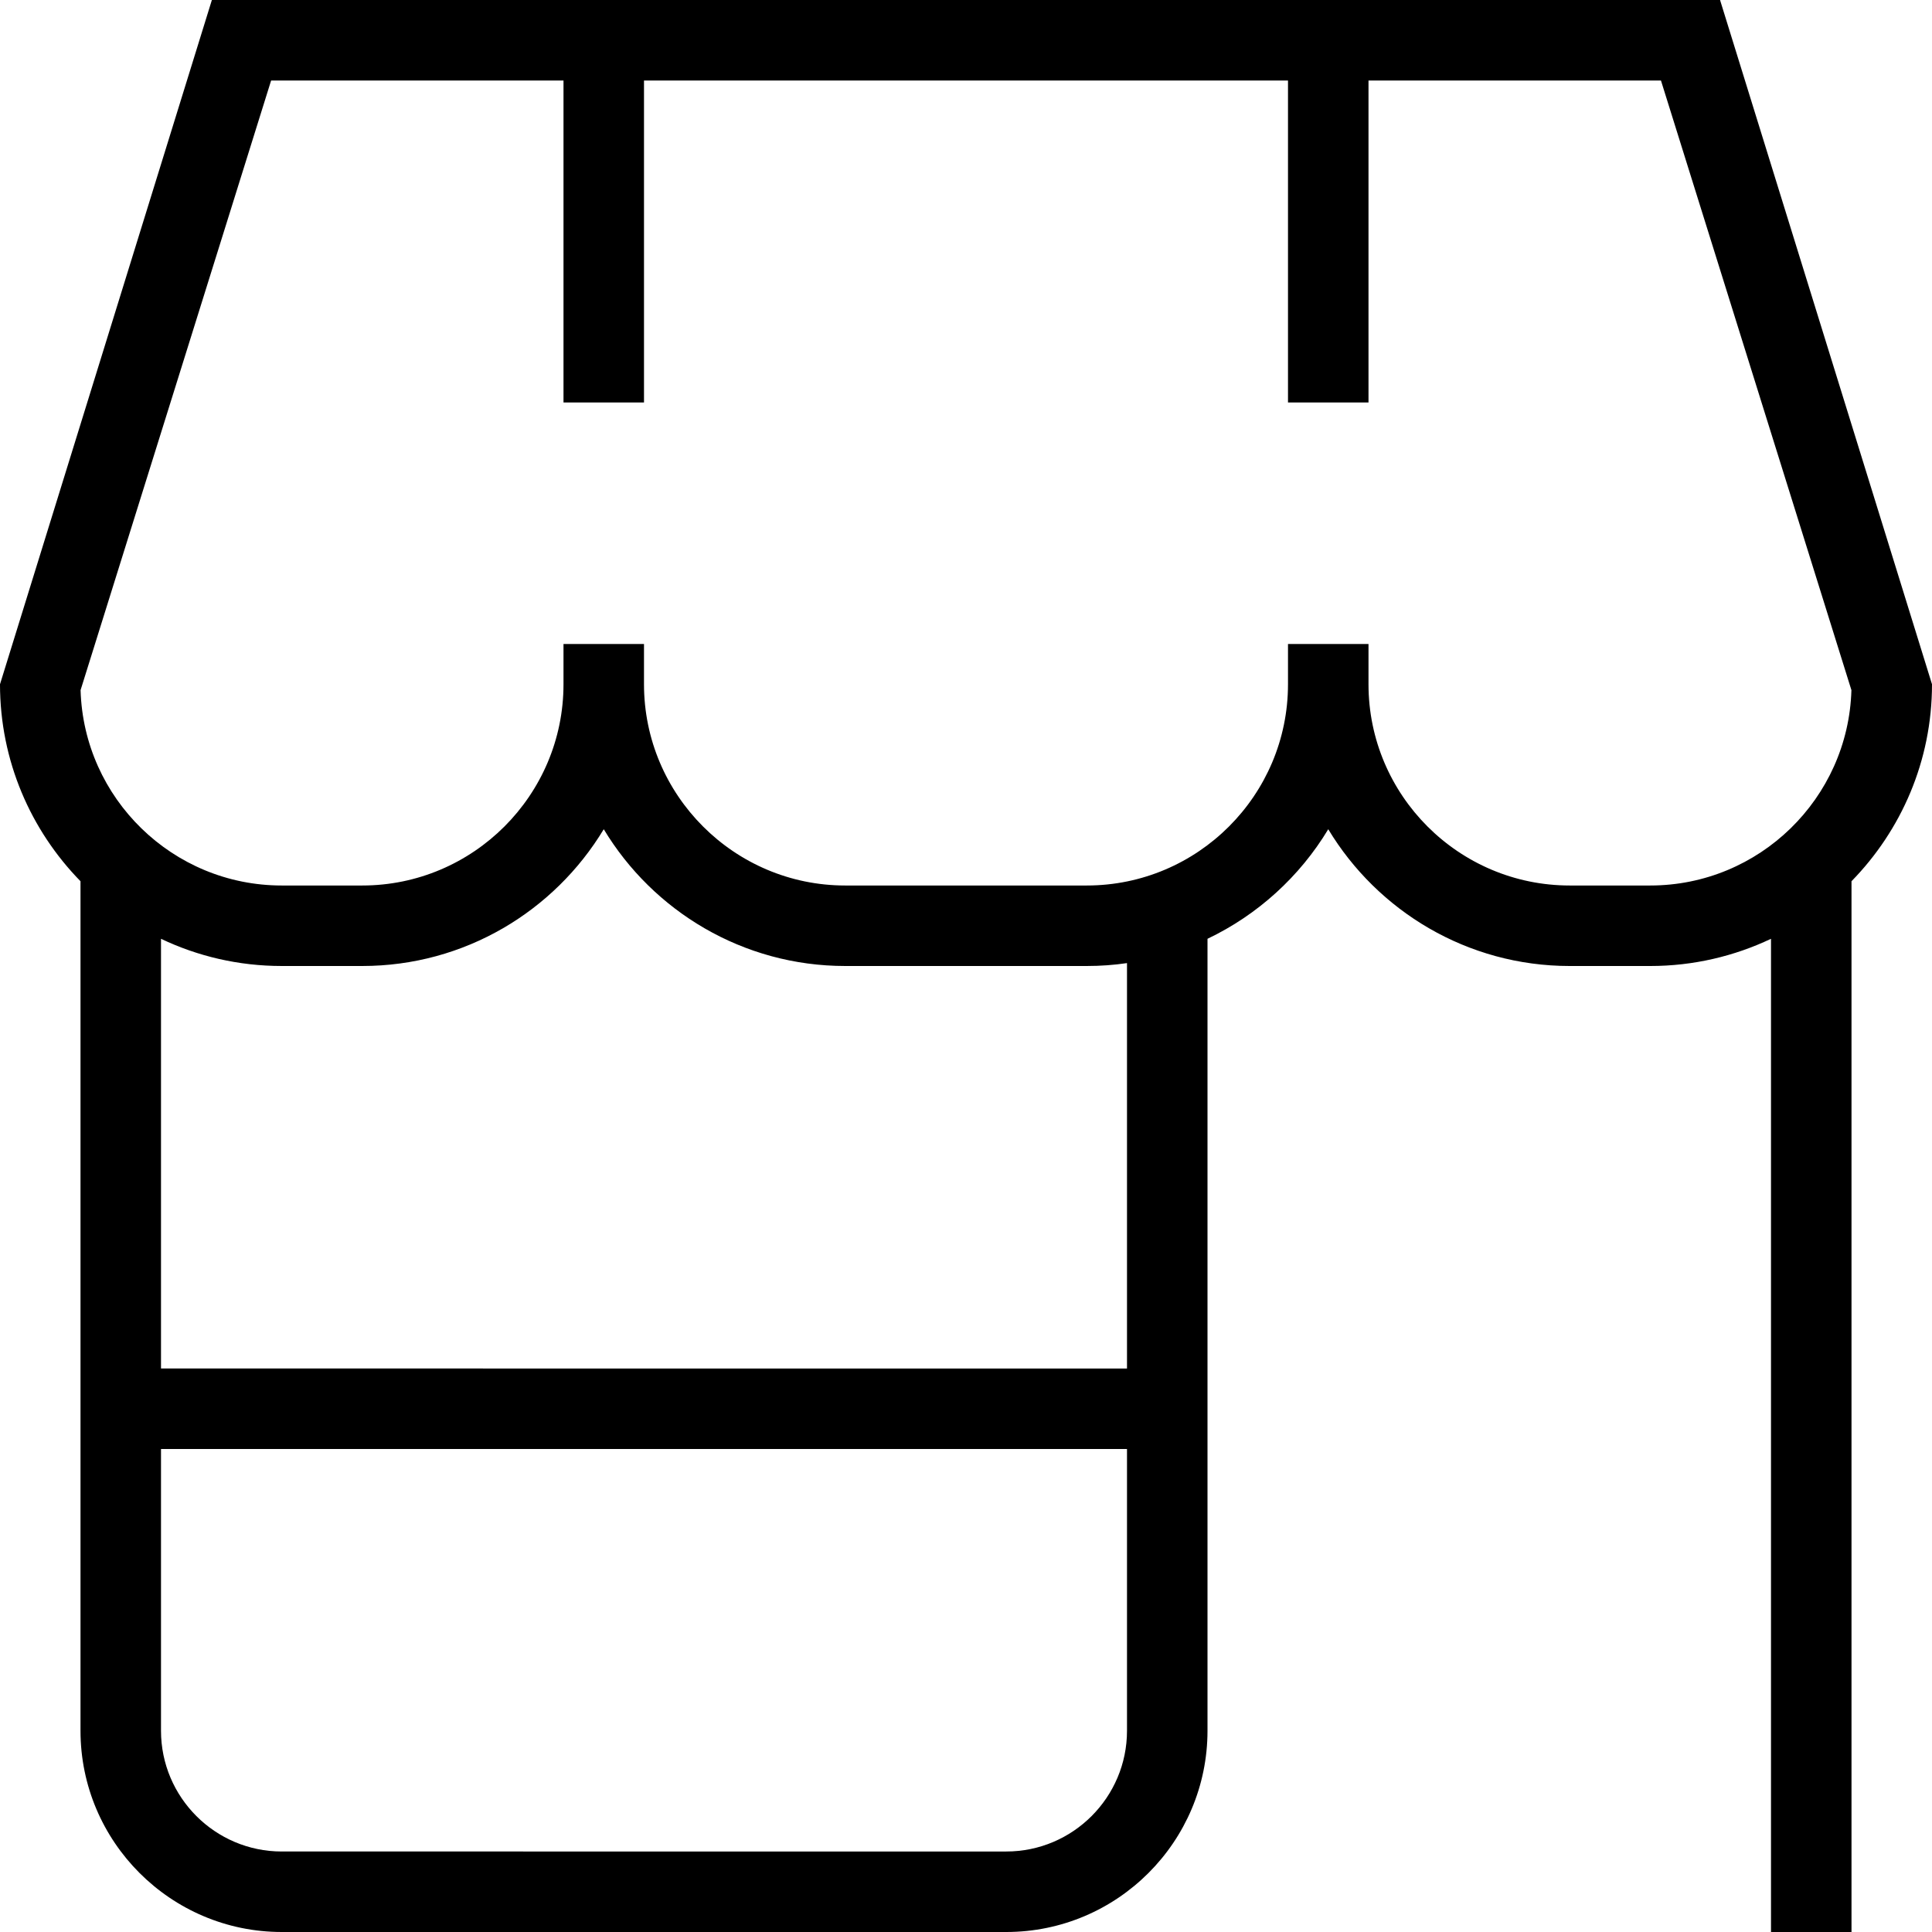 <svg height="512" width="512" viewBox="0 0 24 24" data-name="Layer 1" id="Layer_1" xmlns="http://www.w3.org/2000/svg"><path d="M24,8.5L21.367,0H2.632L0,8.5c0,.951,.382,1.815,1,2.447v10.553c0,1.378,1.122,2.5,2.5,2.5H12.5c1.379,0,2.5-1.122,2.5-2.5V11.662c.623-.297,1.146-.773,1.5-1.361,.613,1.017,1.728,1.699,3,1.699h1c.536,0,1.045-.122,1.5-.338v12.338h1V10.947c.618-.632,1-1.495,1-2.447Zm-11.5,14.5H3.5c-.827,0-1.5-.673-1.5-1.5v-3.5H14v3.5c0,.827-.673,1.5-1.5,1.5Zm1.5-6H2v-5.338c.455,.217,.964,.338,1.5,.338h1c1.272,0,2.387-.682,3-1.699,.613,1.017,1.728,1.699,3,1.699h3c.17,0,.337-.012,.5-.036v5.036Zm5.5-6c-1.379,0-2.5-1.122-2.5-2.5v-.5h-1v.5c0,1.378-1.121,2.5-2.5,2.5h-3c-1.378,0-2.5-1.122-2.5-2.5v-.5h-1v.5c0,1.378-1.122,2.5-2.5,2.5h-1c-1.354,0-2.46-1.082-2.499-2.427L3.368,1h3.632V5h1V1h8V5h1V1h3.633l2.366,7.573c-.039,1.345-1.145,2.427-2.499,2.427h-1Z"></path></svg>
